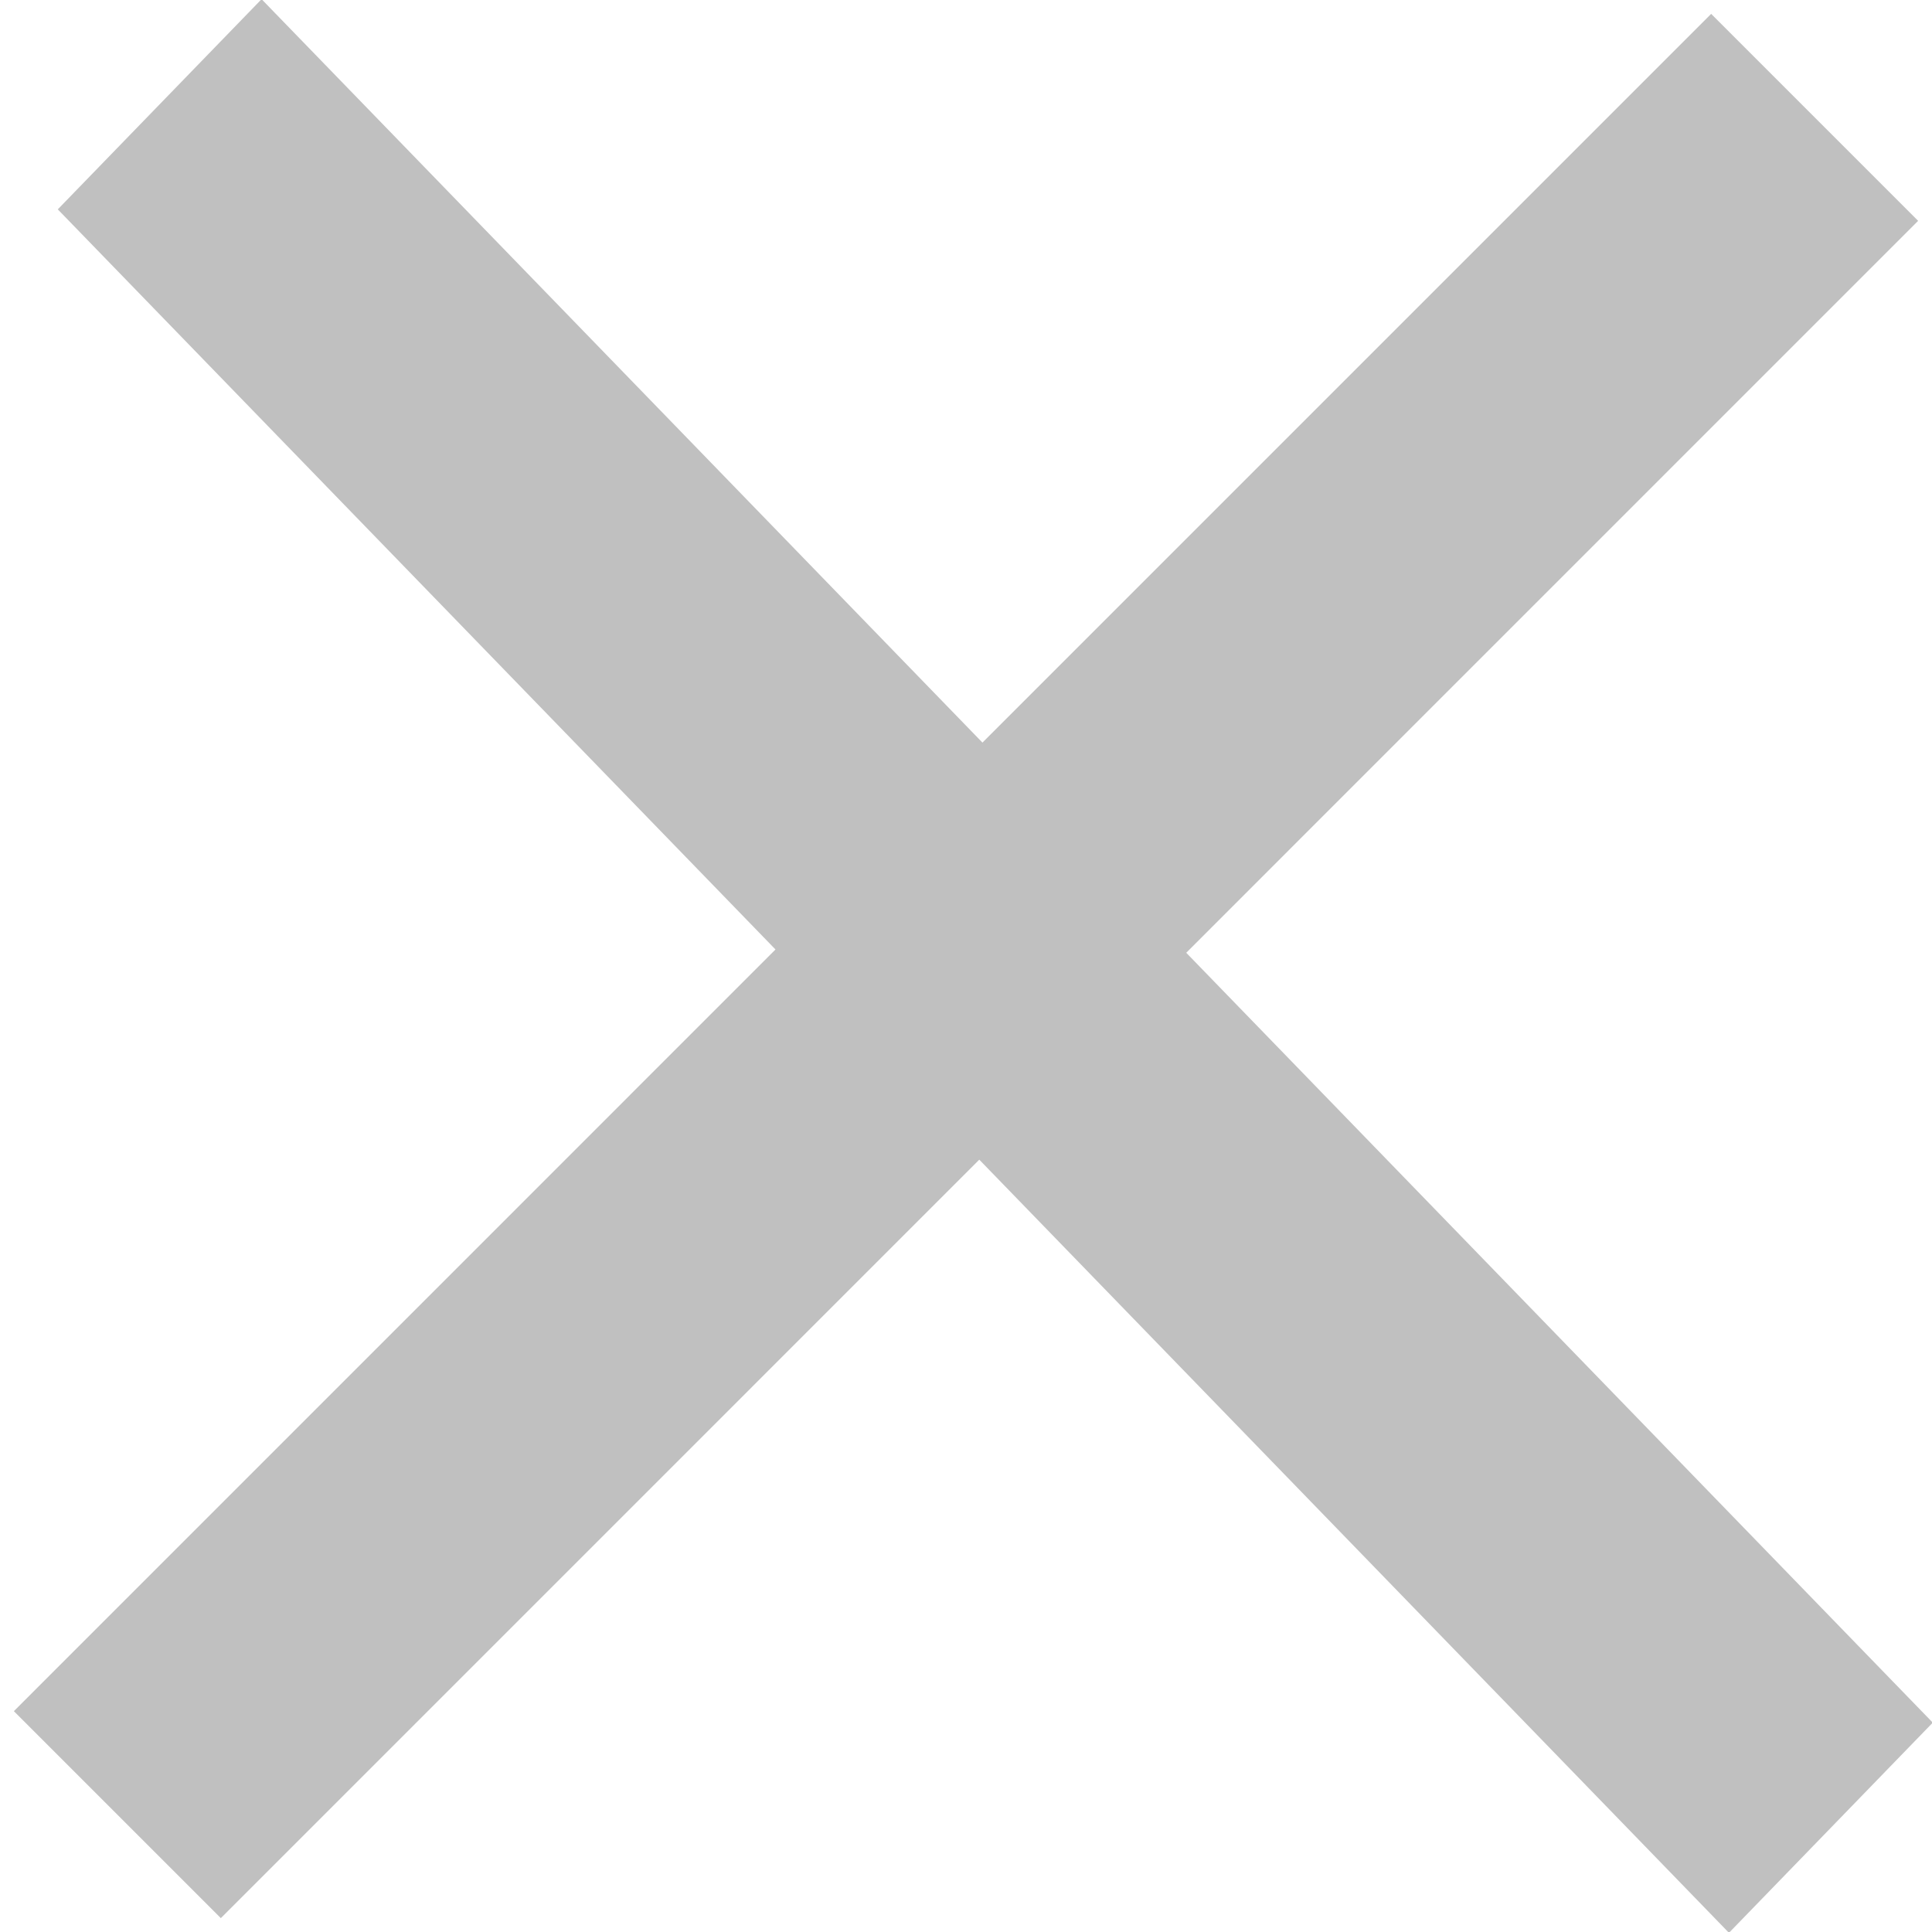 <svg
 class="svg-x"
 xmlns="http://www.w3.org/2000/svg"
 xmlns:xlink="http://www.w3.org/1999/xlink"
 viewBox="0 0 33 33"
 width="33px" height="33px">
<path fill-rule="evenodd"  fill="rgb(192, 192, 192)"
 d="M33.013,29.424 L29.532,33.014 L16.727,19.808 L3.772,32.763 L0.237,29.228 L13.246,16.218 L0.987,3.576 L4.468,-0.014 L16.781,12.684 L29.228,0.237 L32.763,3.772 L20.262,16.274 L33.013,29.424 Z"/>
</svg>

